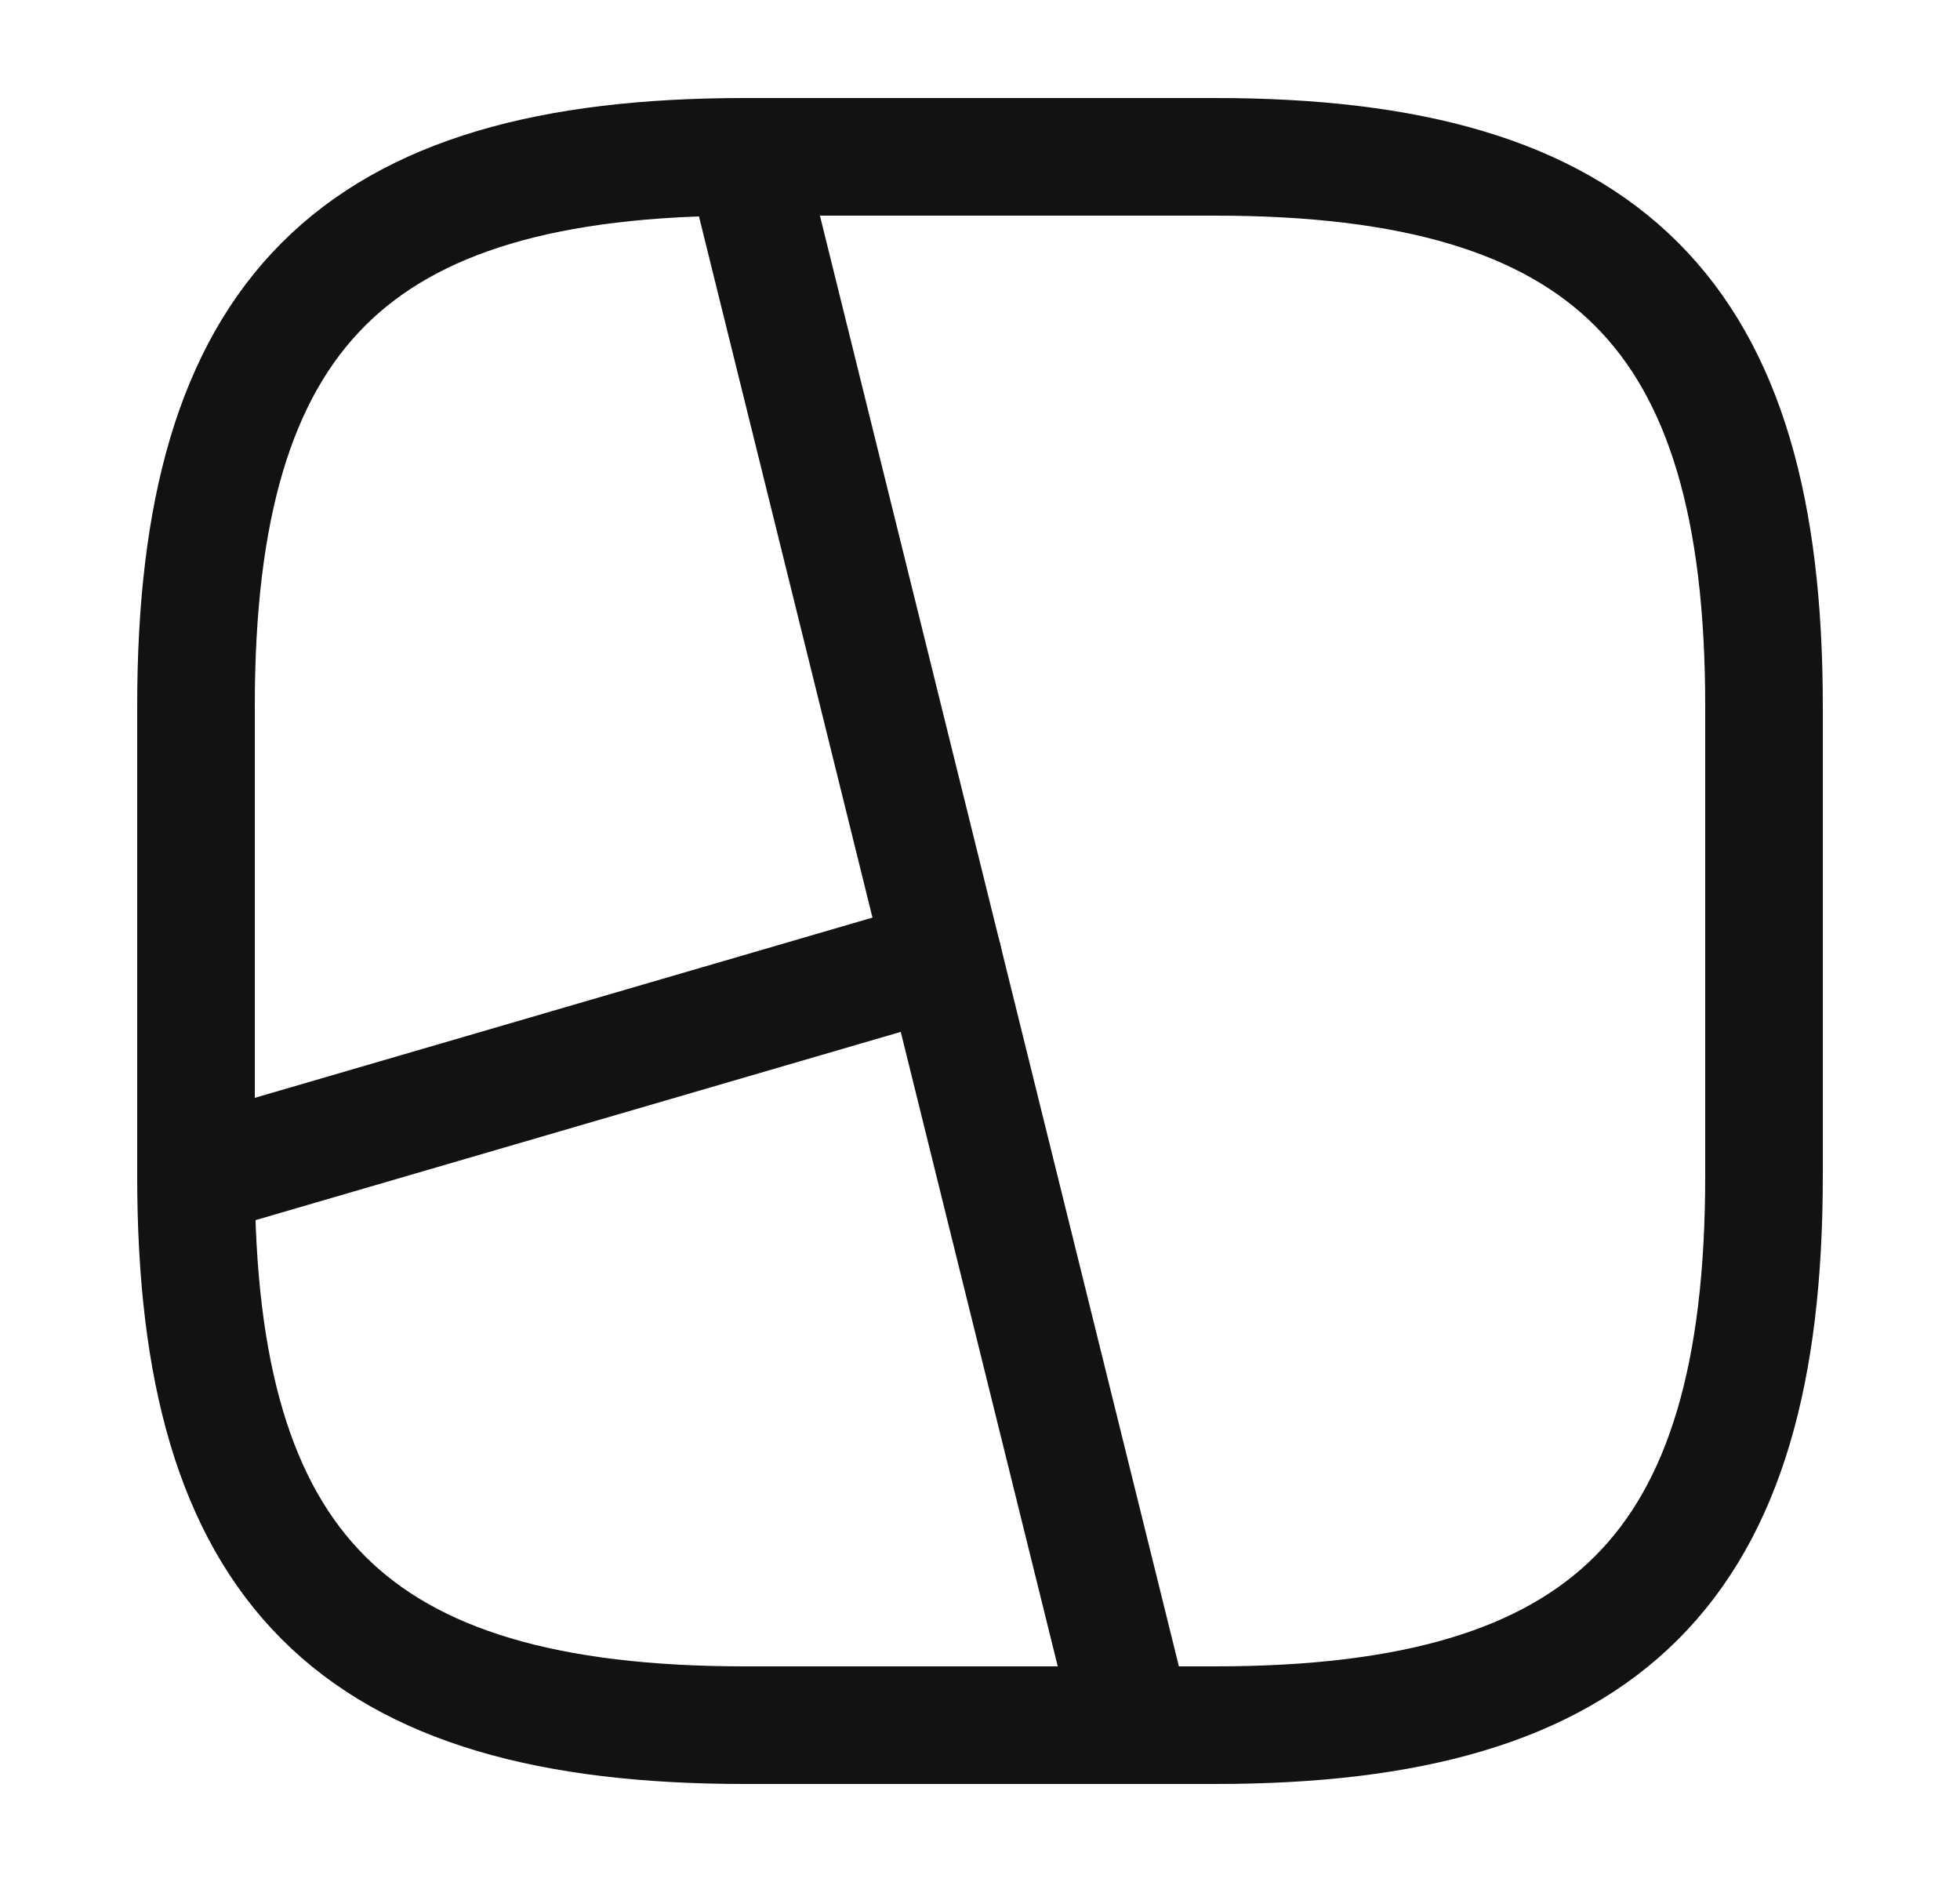 <svg width="25" height="24" viewBox="0 0 25 24" fill="none" xmlns="http://www.w3.org/2000/svg">
    <path d="M9.5 22H15.5C20.5 22 22.5 20 22.5 15V9C22.5 4 20.5 2 15.5 2H9.5C4.5 2 2.5 4 2.5 9V15C2.5 20 4.5 22 9.5 22Z" stroke="#121212" stroke-width="1.5" stroke-linecap="round" stroke-linejoin="round"/>
    <path d="M9.5 2L14.45 22" stroke="#121212" stroke-width="1.5" stroke-linecap="round" stroke-linejoin="round"/>
    <path d="M12.03 12.22L2.5 15" stroke="#121212" stroke-width="1.5" stroke-linecap="round" stroke-linejoin="round"/>
</svg>
